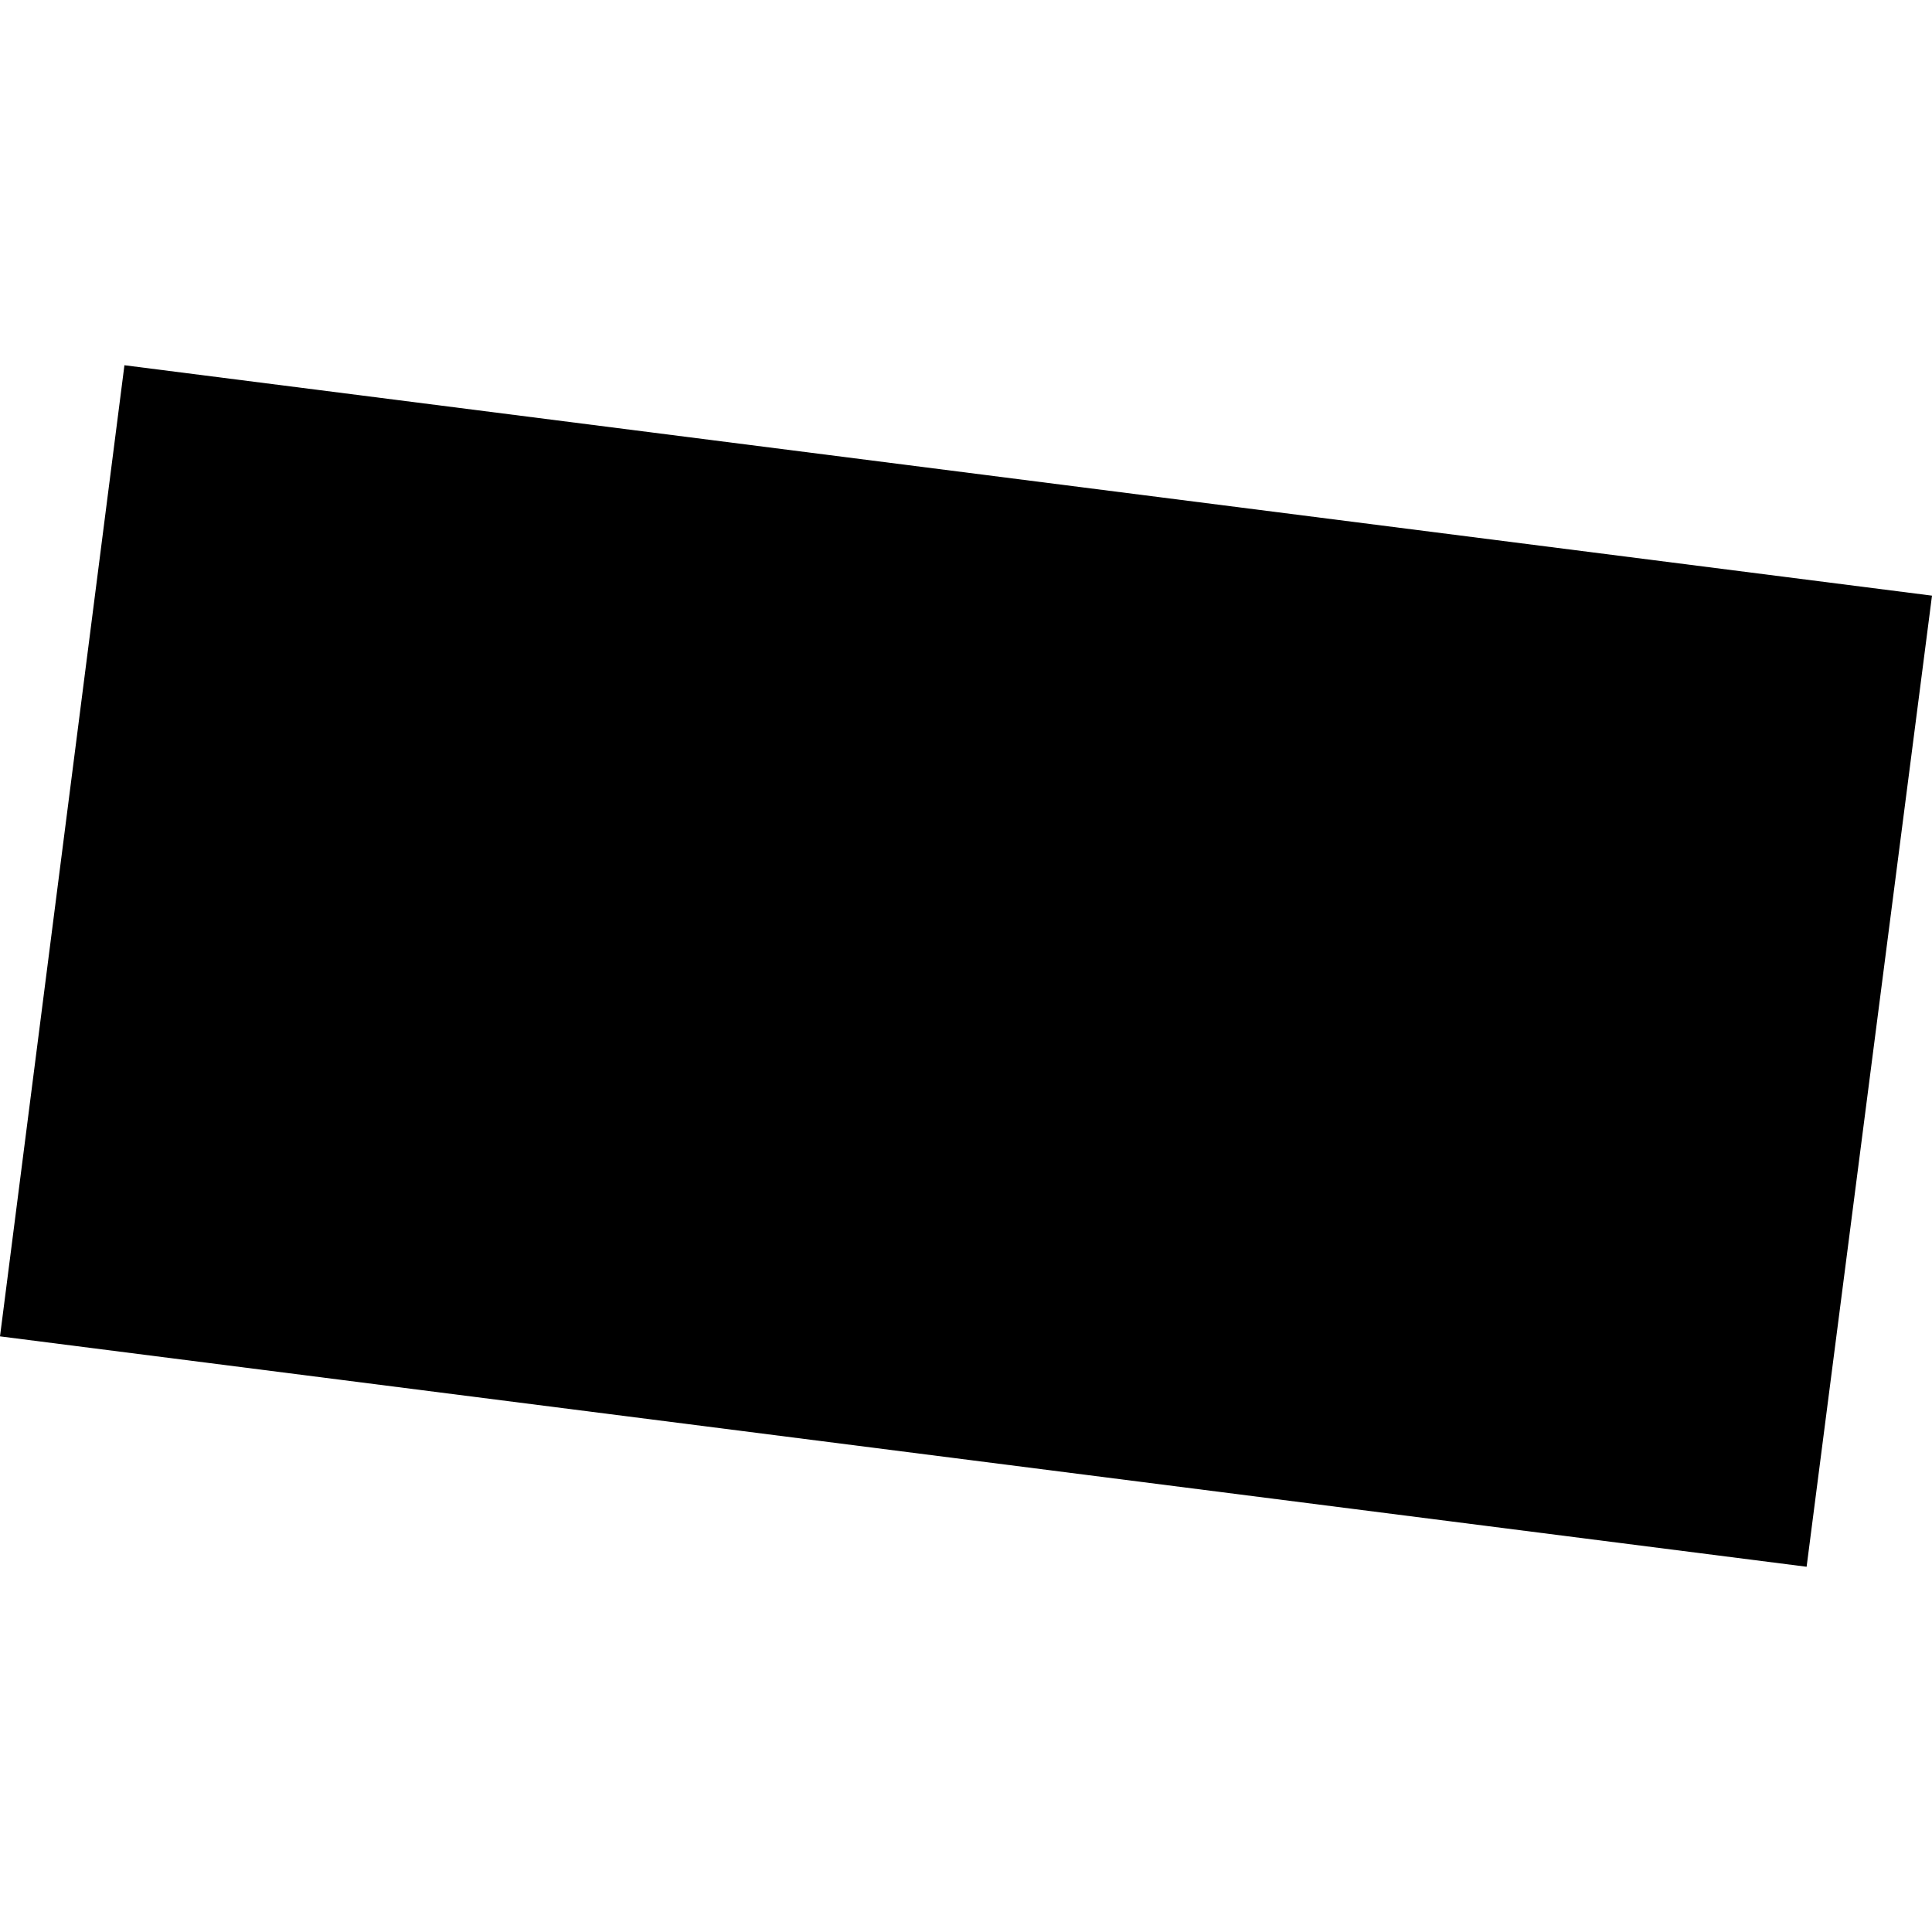 <?xml version="1.0" encoding="utf-8" standalone="no"?>
<!DOCTYPE svg PUBLIC "-//W3C//DTD SVG 1.1//EN"
  "http://www.w3.org/Graphics/SVG/1.1/DTD/svg11.dtd">
<!-- Created with matplotlib (https://matplotlib.org/) -->
<svg height="288pt" version="1.1" viewBox="0 0 288 288" width="288pt" xmlns="http://www.w3.org/2000/svg" xmlns:xlink="http://www.w3.org/1999/xlink">
 <defs>
  <style type="text/css">
*{stroke-linecap:butt;stroke-linejoin:round;}
  </style>
 </defs>
 <g id="figure_1">
  <g id="patch_1">
   <path d="M 0 288 
L 288 288 
L 288 0 
L 0 0 
z
" style="fill:none;opacity:0;"/>
  </g>
  <g id="axes_1">
   <g id="PatchCollection_1">
    <path clip-path="url(#pd27fc5c39e)" d="M 18.549 54.446 
L 0 199.209 
L 269.309 233.554 
L 288 88.792 
L 18.549 54.446 
"/>
   </g>
  </g>
 </g>
 <defs>
  <clipPath id="pd27fc5c39e">
   <rect height="179.107" width="288" x="0" y="54.446"/>
  </clipPath>
 </defs>
</svg>
